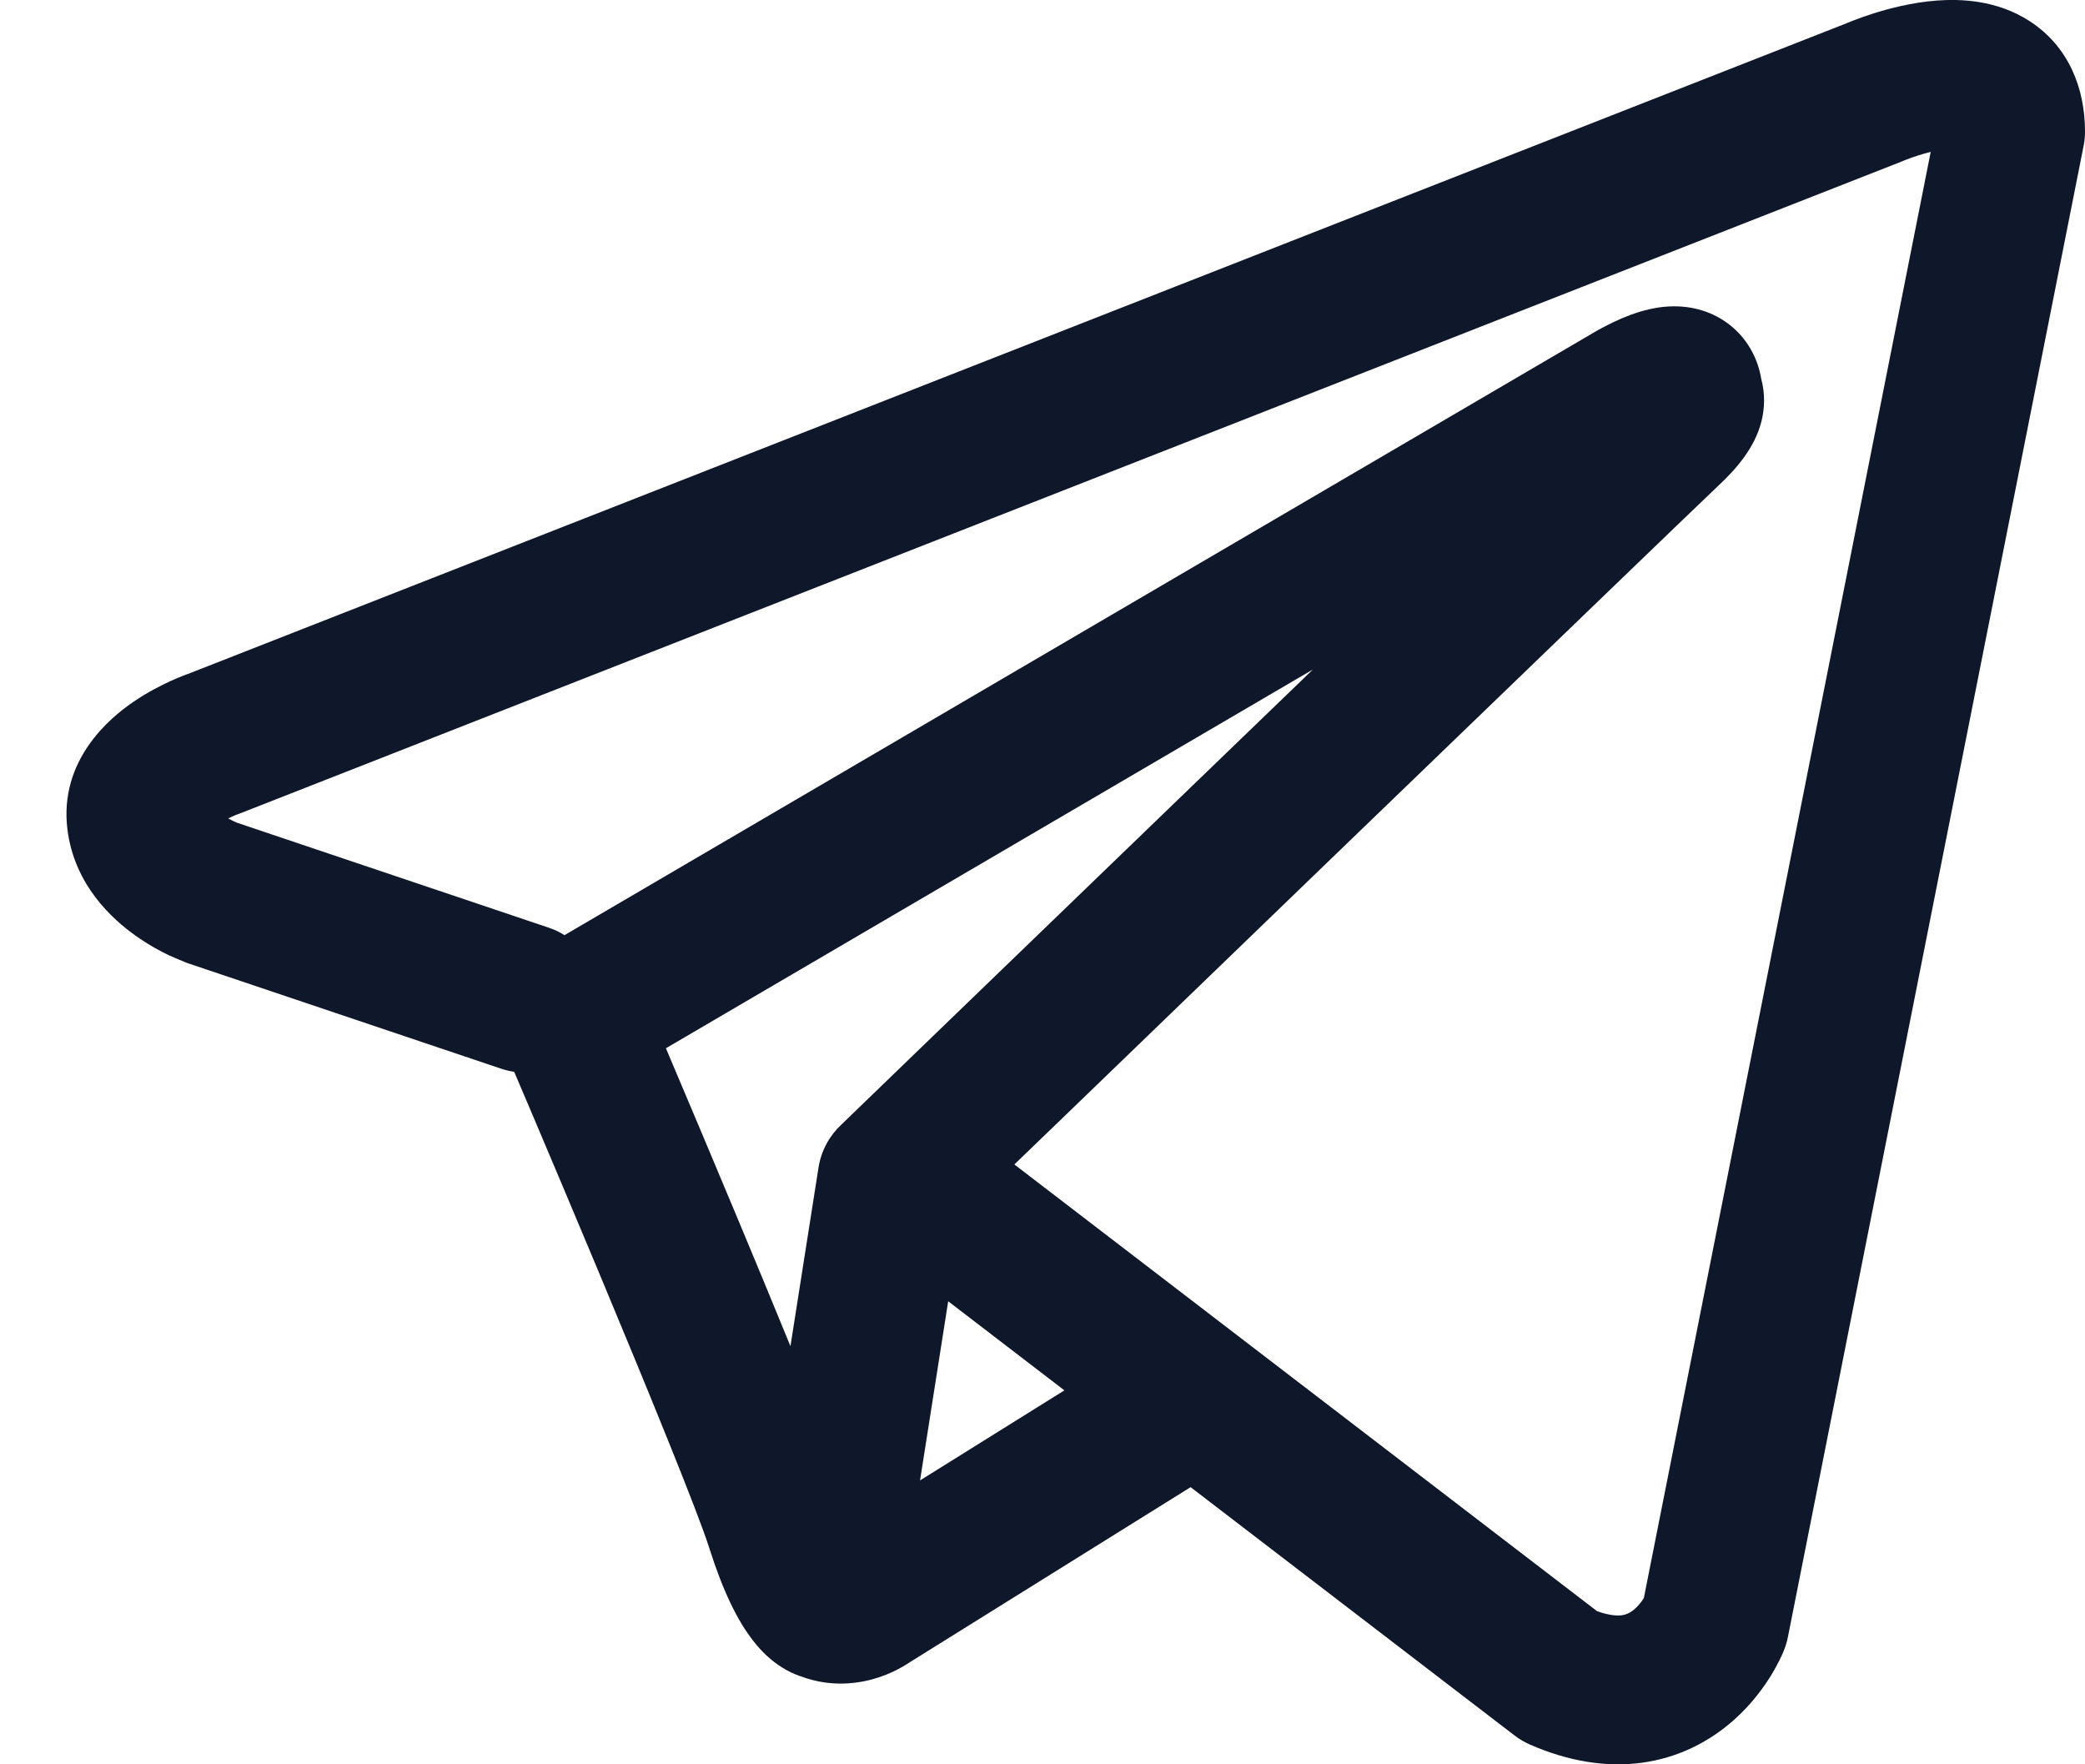 <?xml version="1.0" encoding="UTF-8"?> <svg xmlns="http://www.w3.org/2000/svg" width="26" height="22" viewBox="0 0 26 22" fill="none"> <path fill-rule="evenodd" clip-rule="evenodd" d="M6.249 13.326C6.303 13.344 6.358 13.357 6.412 13.365C6.472 13.505 6.549 13.686 6.639 13.898C6.858 14.414 7.153 15.113 7.458 15.842C8.079 17.329 8.706 18.862 8.844 19.301C9.016 19.843 9.197 20.212 9.395 20.463C9.497 20.594 9.615 20.707 9.754 20.793C9.823 20.837 9.897 20.872 9.974 20.899C9.977 20.9 9.98 20.901 9.984 20.902C10.38 21.052 10.741 20.989 10.967 20.913C11.088 20.872 11.186 20.823 11.255 20.783C11.29 20.763 11.32 20.744 11.344 20.728L11.35 20.724L14.847 18.544L18.886 21.64C18.946 21.686 19.011 21.724 19.079 21.754C19.565 21.966 20.035 22.04 20.477 21.98C20.918 21.919 21.268 21.734 21.529 21.525C21.785 21.321 21.958 21.092 22.066 20.922C22.121 20.835 22.162 20.758 22.191 20.7C22.206 20.67 22.218 20.645 22.227 20.624L22.238 20.597L22.243 20.587L22.244 20.582L22.245 20.58L22.246 20.578C22.267 20.525 22.284 20.47 22.295 20.414L25.982 1.822C25.994 1.763 26 1.702 26 1.642C26 1.097 25.795 0.58 25.312 0.265C24.9 -0.003 24.441 -0.015 24.151 0.007C23.838 0.031 23.549 0.108 23.354 0.17C23.253 0.202 23.169 0.233 23.108 0.257C23.077 0.269 23.052 0.279 23.033 0.287L23.019 0.293L2.338 8.406L2.336 8.406C2.323 8.411 2.306 8.418 2.286 8.425C2.246 8.441 2.192 8.463 2.129 8.491C2.007 8.547 1.836 8.633 1.66 8.754C1.378 8.946 0.732 9.474 0.841 10.344C0.928 11.038 1.403 11.464 1.693 11.669C1.852 11.782 2.003 11.863 2.113 11.915C2.164 11.939 2.271 11.982 2.317 12.001L2.328 12.006L6.249 13.326ZM23.743 2.002L23.74 2.003C23.73 2.008 23.719 2.012 23.709 2.016L3.003 10.139C2.992 10.143 2.981 10.147 2.97 10.151L2.959 10.155C2.946 10.16 2.923 10.169 2.895 10.182C2.88 10.189 2.863 10.197 2.846 10.205C2.869 10.218 2.891 10.23 2.911 10.239C2.93 10.248 2.945 10.254 2.953 10.258L6.841 11.567C6.912 11.591 6.979 11.622 7.039 11.661L19.879 4.144L19.891 4.137C19.901 4.132 19.913 4.125 19.927 4.116C19.957 4.1 19.997 4.078 20.045 4.054C20.134 4.008 20.276 3.941 20.437 3.891C20.549 3.857 20.878 3.759 21.235 3.874C21.455 3.944 21.683 4.096 21.831 4.353C21.904 4.481 21.944 4.609 21.963 4.726C22.013 4.911 22.005 5.094 21.966 5.252C21.881 5.591 21.642 5.856 21.425 6.059C21.239 6.233 18.832 8.554 16.457 10.845C15.273 11.988 14.101 13.119 13.225 13.965L12.649 14.52L19.915 20.09C20.081 20.15 20.18 20.147 20.226 20.141C20.28 20.133 20.324 20.112 20.37 20.076C20.42 20.035 20.465 19.981 20.498 19.928L20.499 19.926L24.076 1.894C24.023 1.907 23.969 1.922 23.917 1.939C23.859 1.957 23.81 1.975 23.778 1.988C23.763 1.994 23.751 1.998 23.745 2.001L23.743 2.002ZM13.273 17.337L11.824 16.226L11.473 18.46L13.273 17.337ZM10.494 14.021L11.935 12.629C12.812 11.784 13.984 10.652 15.168 9.509L16.372 8.348L8.304 13.071L8.347 13.173C8.567 13.692 8.864 14.394 9.17 15.127C9.399 15.675 9.639 16.252 9.857 16.786L10.207 14.558C10.241 14.344 10.346 14.158 10.494 14.021Z" fill="#0F172A"></path> </svg> 